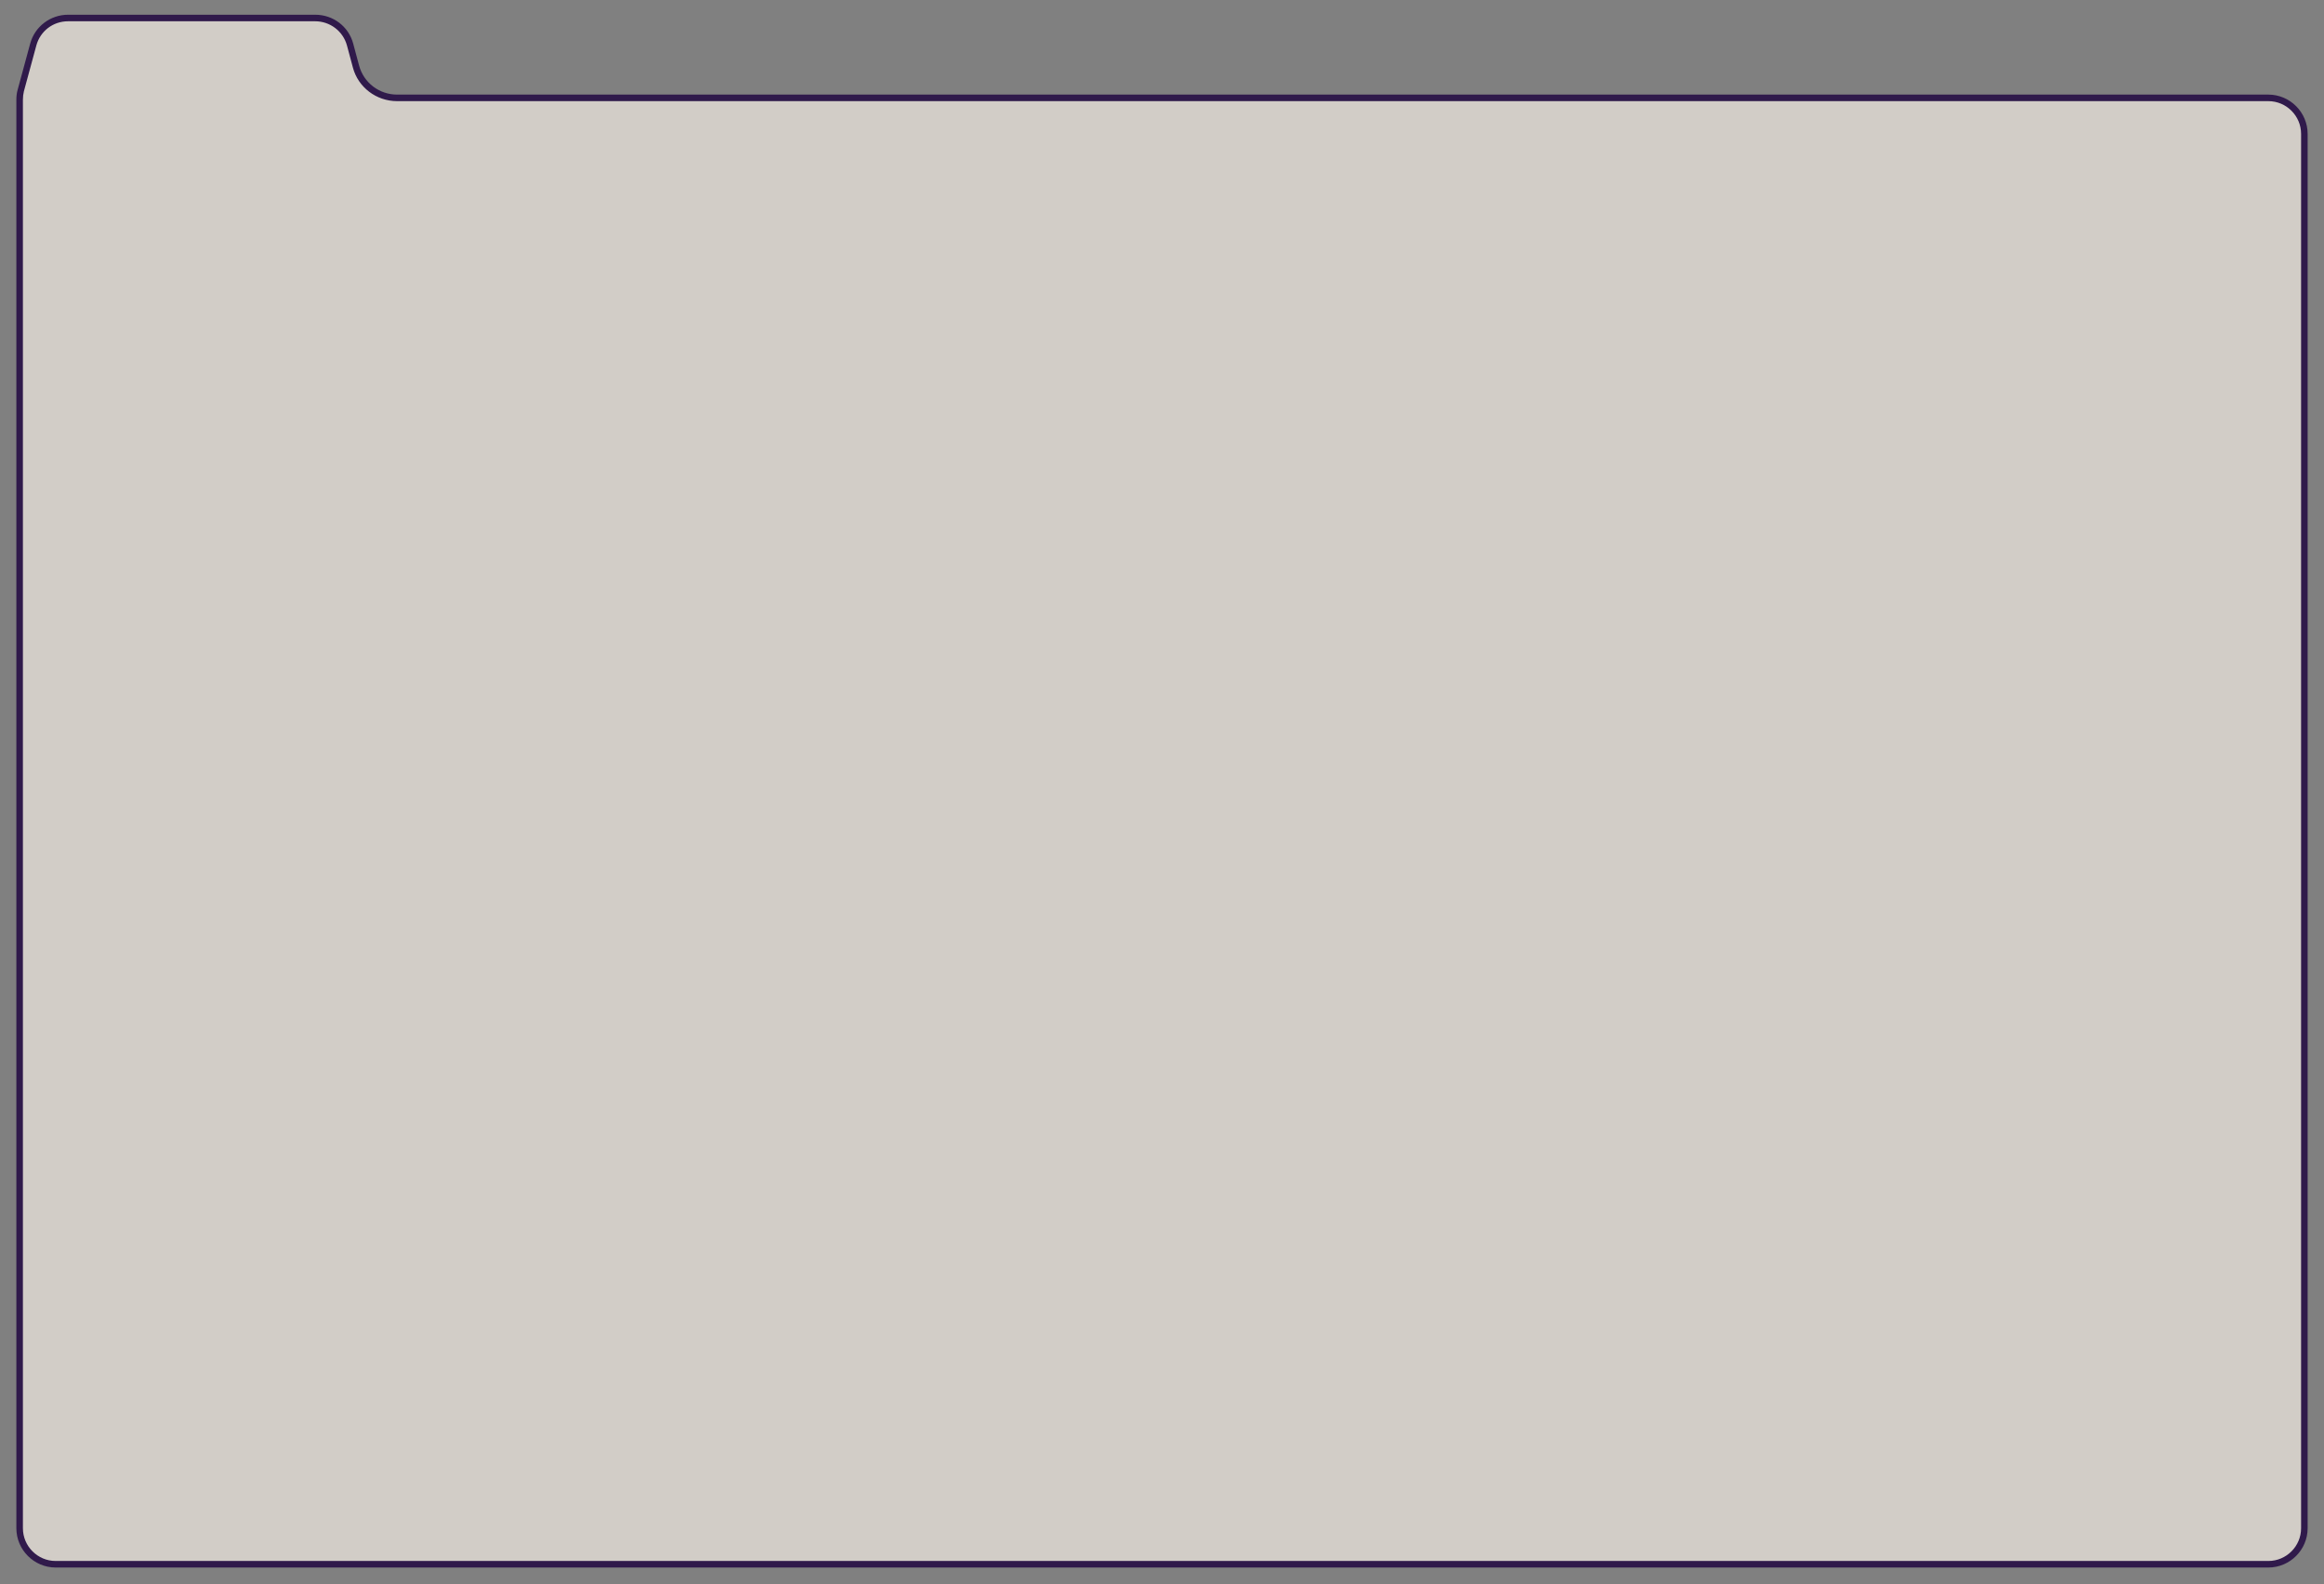 <?xml version="1.0" encoding="utf-8"?>
<!-- Generator: Adobe Illustrator 25.0.0, SVG Export Plug-In . SVG Version: 6.00 Build 0)  -->
<svg version="1.1" id="_x31_" xmlns="http://www.w3.org/2000/svg" xmlns:xlink="http://www.w3.org/1999/xlink" x="0px" y="0px"
	 viewBox="0 0 710 484" style="enable-background:new 0 0 710 484;" xml:space="preserve">
<rect x="0" y="0" width="710" height="484" fill="#808080" stroke="none"/>
<style type="text/css">
	.st0{opacity:0.7;fill:#F5EEE6;}
	.st1{fill:#301A4B;}
</style>
<g>
	<path class="st0" d="M17,477.9c-6.1,0-11-4.9-11-11V30.5c0-1,0.1-1.9,0.4-2.9l3.8-14c1.3-4.8,5.7-8.1,10.6-8.1h75.6
		c5,0,9.3,3.3,10.6,8.1l1.8,6.6c1.5,5.7,6.7,9.6,12.5,9.6H693c6.1,0,11,4.9,11,11v426c0,6.1-4.9,11-11,11H17z"/>
	<g>
		<path class="st1" d="M96.3,6.5c4.5,0,8.5,3,9.7,7.4l1.8,6.7c1.6,6.1,7.2,10.3,13.5,10.3H693c5.5,0,10,4.5,10,10v426
			c0,5.5-4.5,10-10,10H17c-5.5,0-10-4.5-10-10V30.5c0-0.9,0.1-1.8,0.3-2.6l3.8-14c1.2-4.4,5.1-7.4,9.7-7.4H96.3 M96.3,4.5H20.8
			c-5.4,0-10.2,3.6-11.6,8.9l-3.8,14c-0.3,1-0.4,2.1-0.4,3.1v436.4c0,6.6,5.4,12,12,12h676c6.6,0,12-5.4,12-12v-426
			c0-6.6-5.4-12-12-12H121.3c-5.4,0-10.2-3.6-11.6-8.9l-1.8-6.7C106.5,8.1,101.8,4.5,96.3,4.5L96.3,4.5z"/>
	</g>
</g>
</svg>
